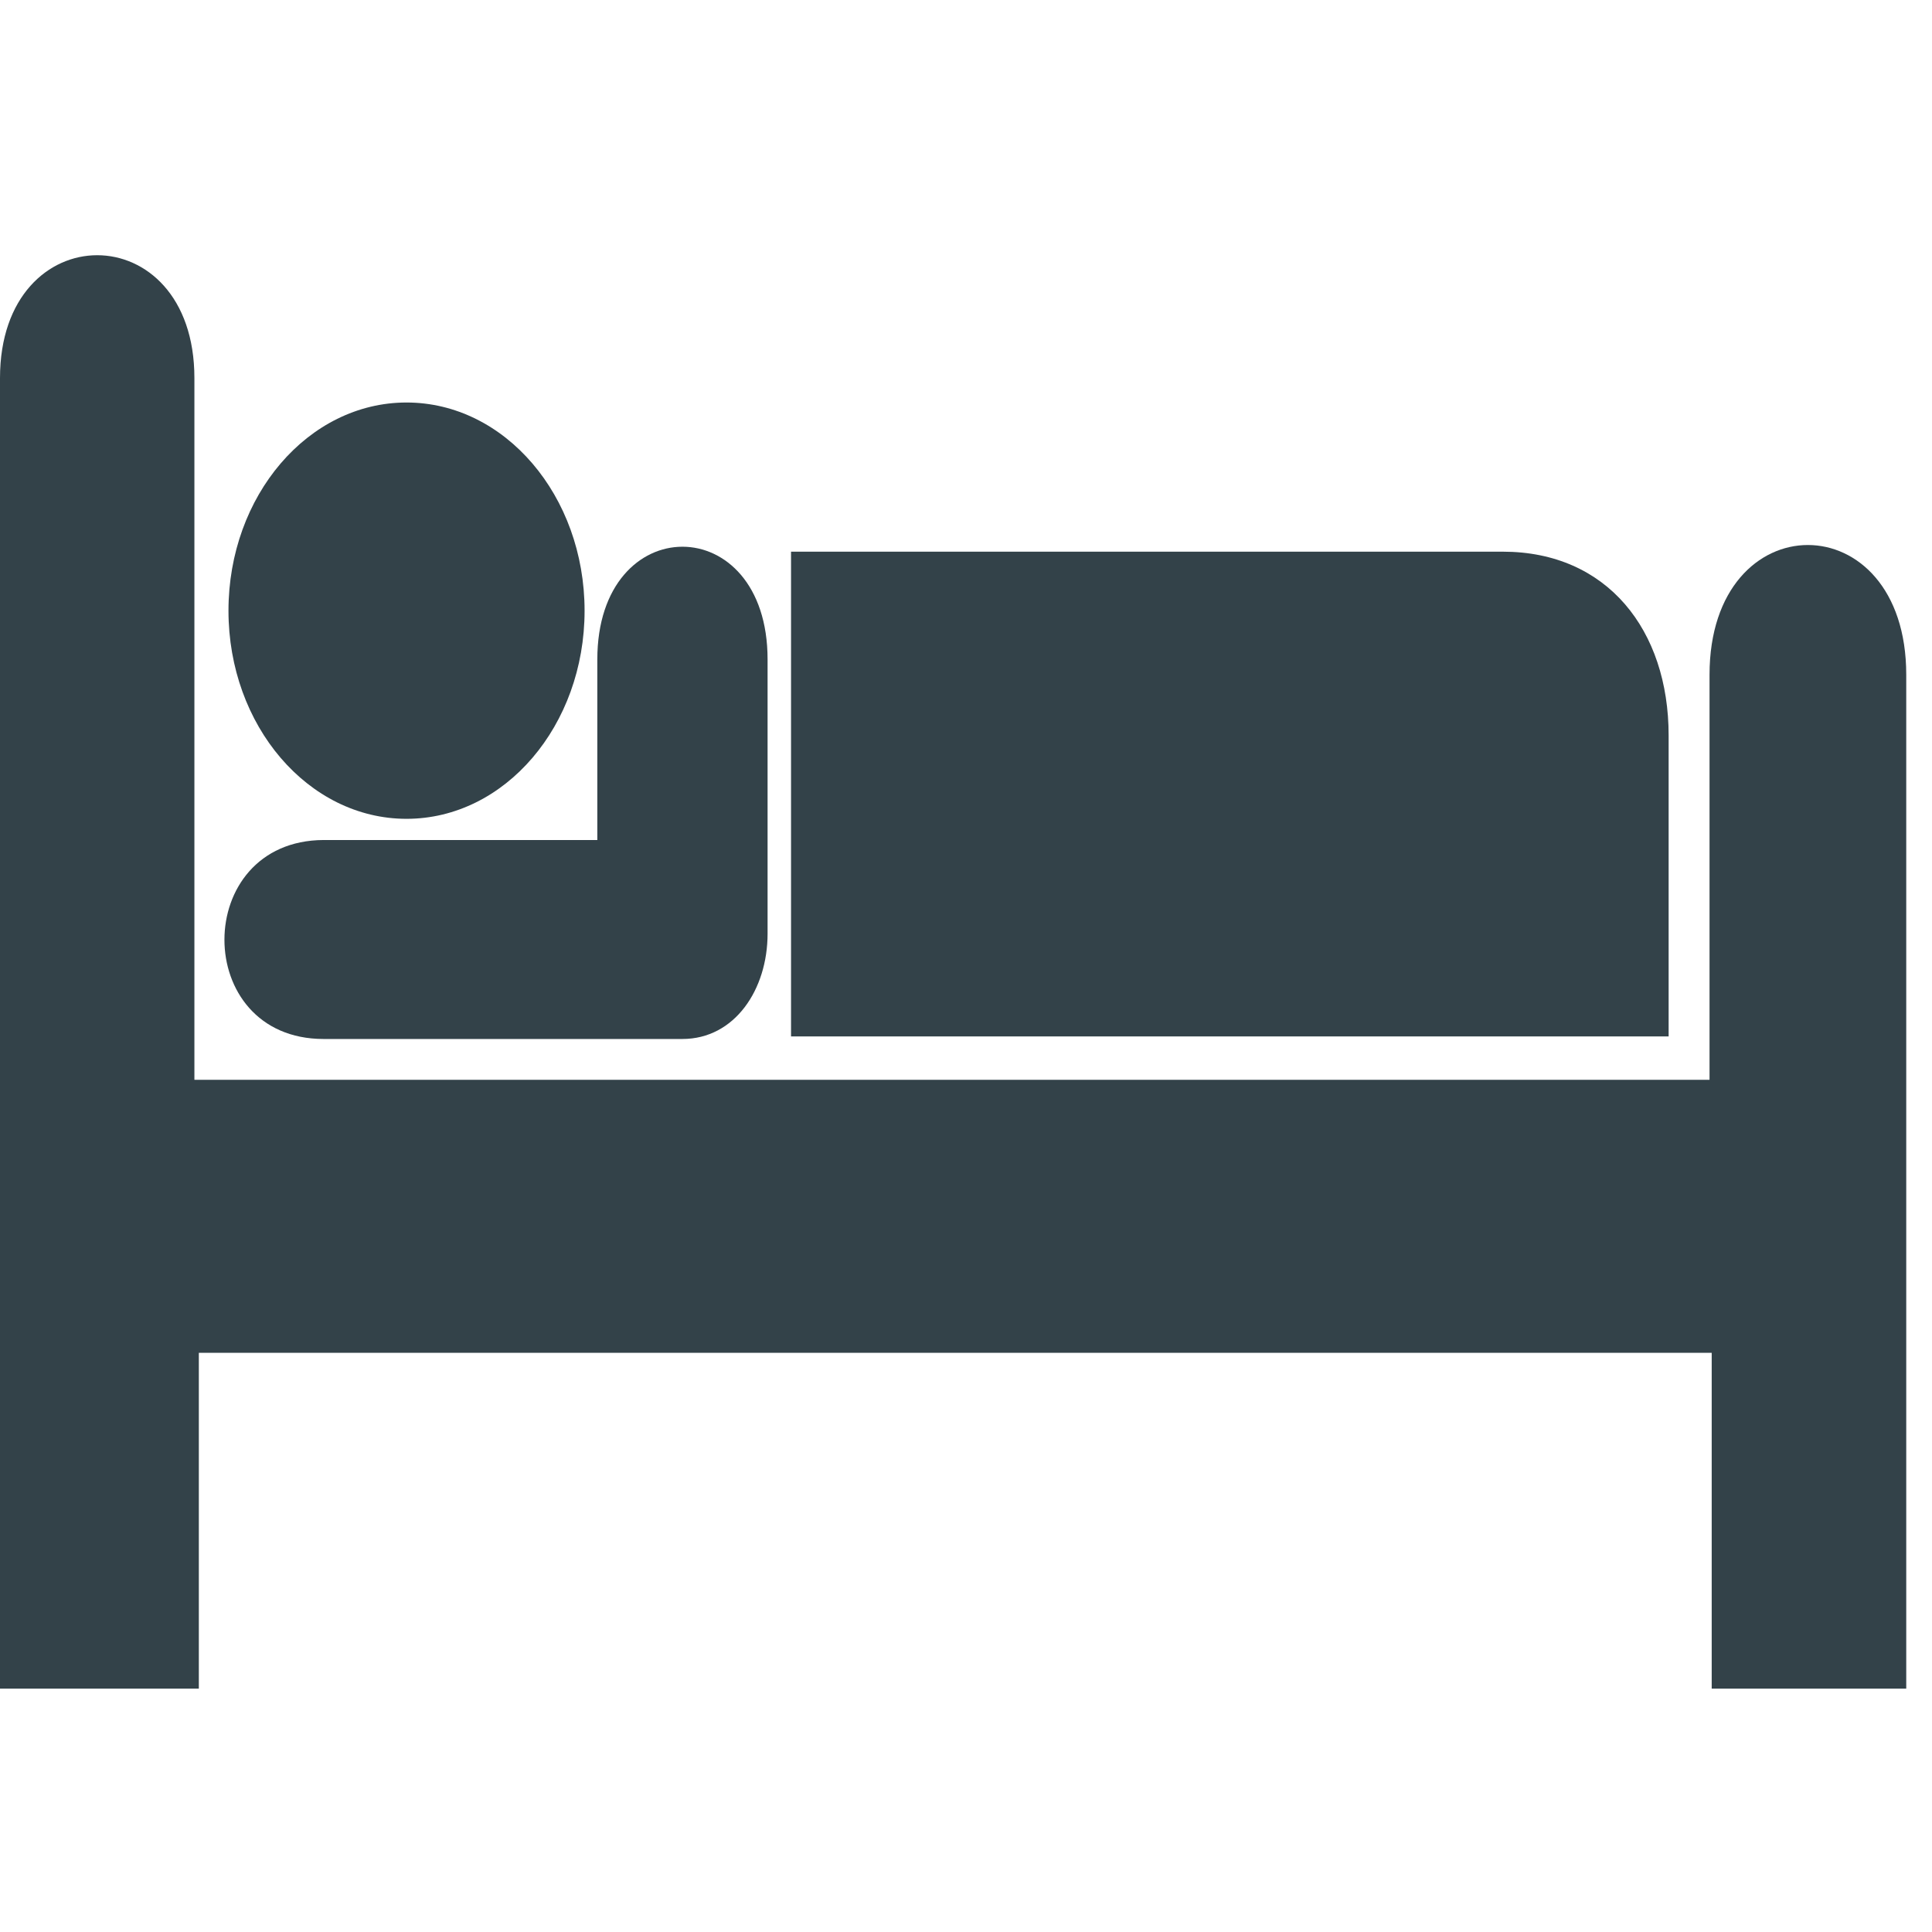 <svg xmlns="http://www.w3.org/2000/svg" xmlns:xlink="http://www.w3.org/1999/xlink" width="75" zoomAndPan="magnify" viewBox="0 0 56.25 56.25" height="75" preserveAspectRatio="xMidYMid meet" version="1.0"><defs><clipPath id="bdfbab4674"><path d="M 0 7 L 55.512 7 L 55.512 49.164 L 0 49.164 Z M 0 7 " clip-rule="nonzero"/></clipPath></defs><path fill="#334249" d="M 11.836 23.84 C 14.699 23.84 17.02 21.125 17.02 17.781 C 17.02 14.434 14.699 11.719 11.836 11.719 C 8.973 11.719 6.652 14.434 6.652 17.781 C 6.652 21.125 8.973 23.84 11.836 23.84 Z M 11.836 23.84 " fill-opacity="1" fill-rule="nonzero"/><path fill="#334249" d="M 23.031 16.062 L 43.754 16.062 C 46.793 16.062 48.582 18.348 48.582 21.41 L 48.582 30.176 L 23.031 30.176 Z M 23.031 16.062 " fill-opacity="1" fill-rule="nonzero"/><path fill="#334249" d="M 17.391 19.199 L 17.391 24.457 L 9.422 24.457 C 5.574 24.473 5.57 30.25 9.422 30.25 L 19.867 30.25 C 21.391 30.25 22.348 28.812 22.348 27.184 L 22.348 19.199 C 22.348 14.824 17.391 14.824 17.391 19.199 Z M 17.391 19.199 " fill-opacity="1" fill-rule="nonzero"/><g clip-path="url(#bdfbab4674)"><path fill="#334249" d="M 5.66 11.008 C 5.66 6.238 0 6.238 0 11.008 L 0 49.27 L 5.789 49.27 L 5.789 39.387 L 49.836 39.387 L 49.836 49.195 L 55.5 49.195 L 55.5 19.645 C 55.5 14.609 49.773 14.609 49.773 19.645 L 49.773 31.438 L 5.66 31.438 Z M 5.66 11.008 " fill-opacity="1" fill-rule="nonzero"/></g></svg>